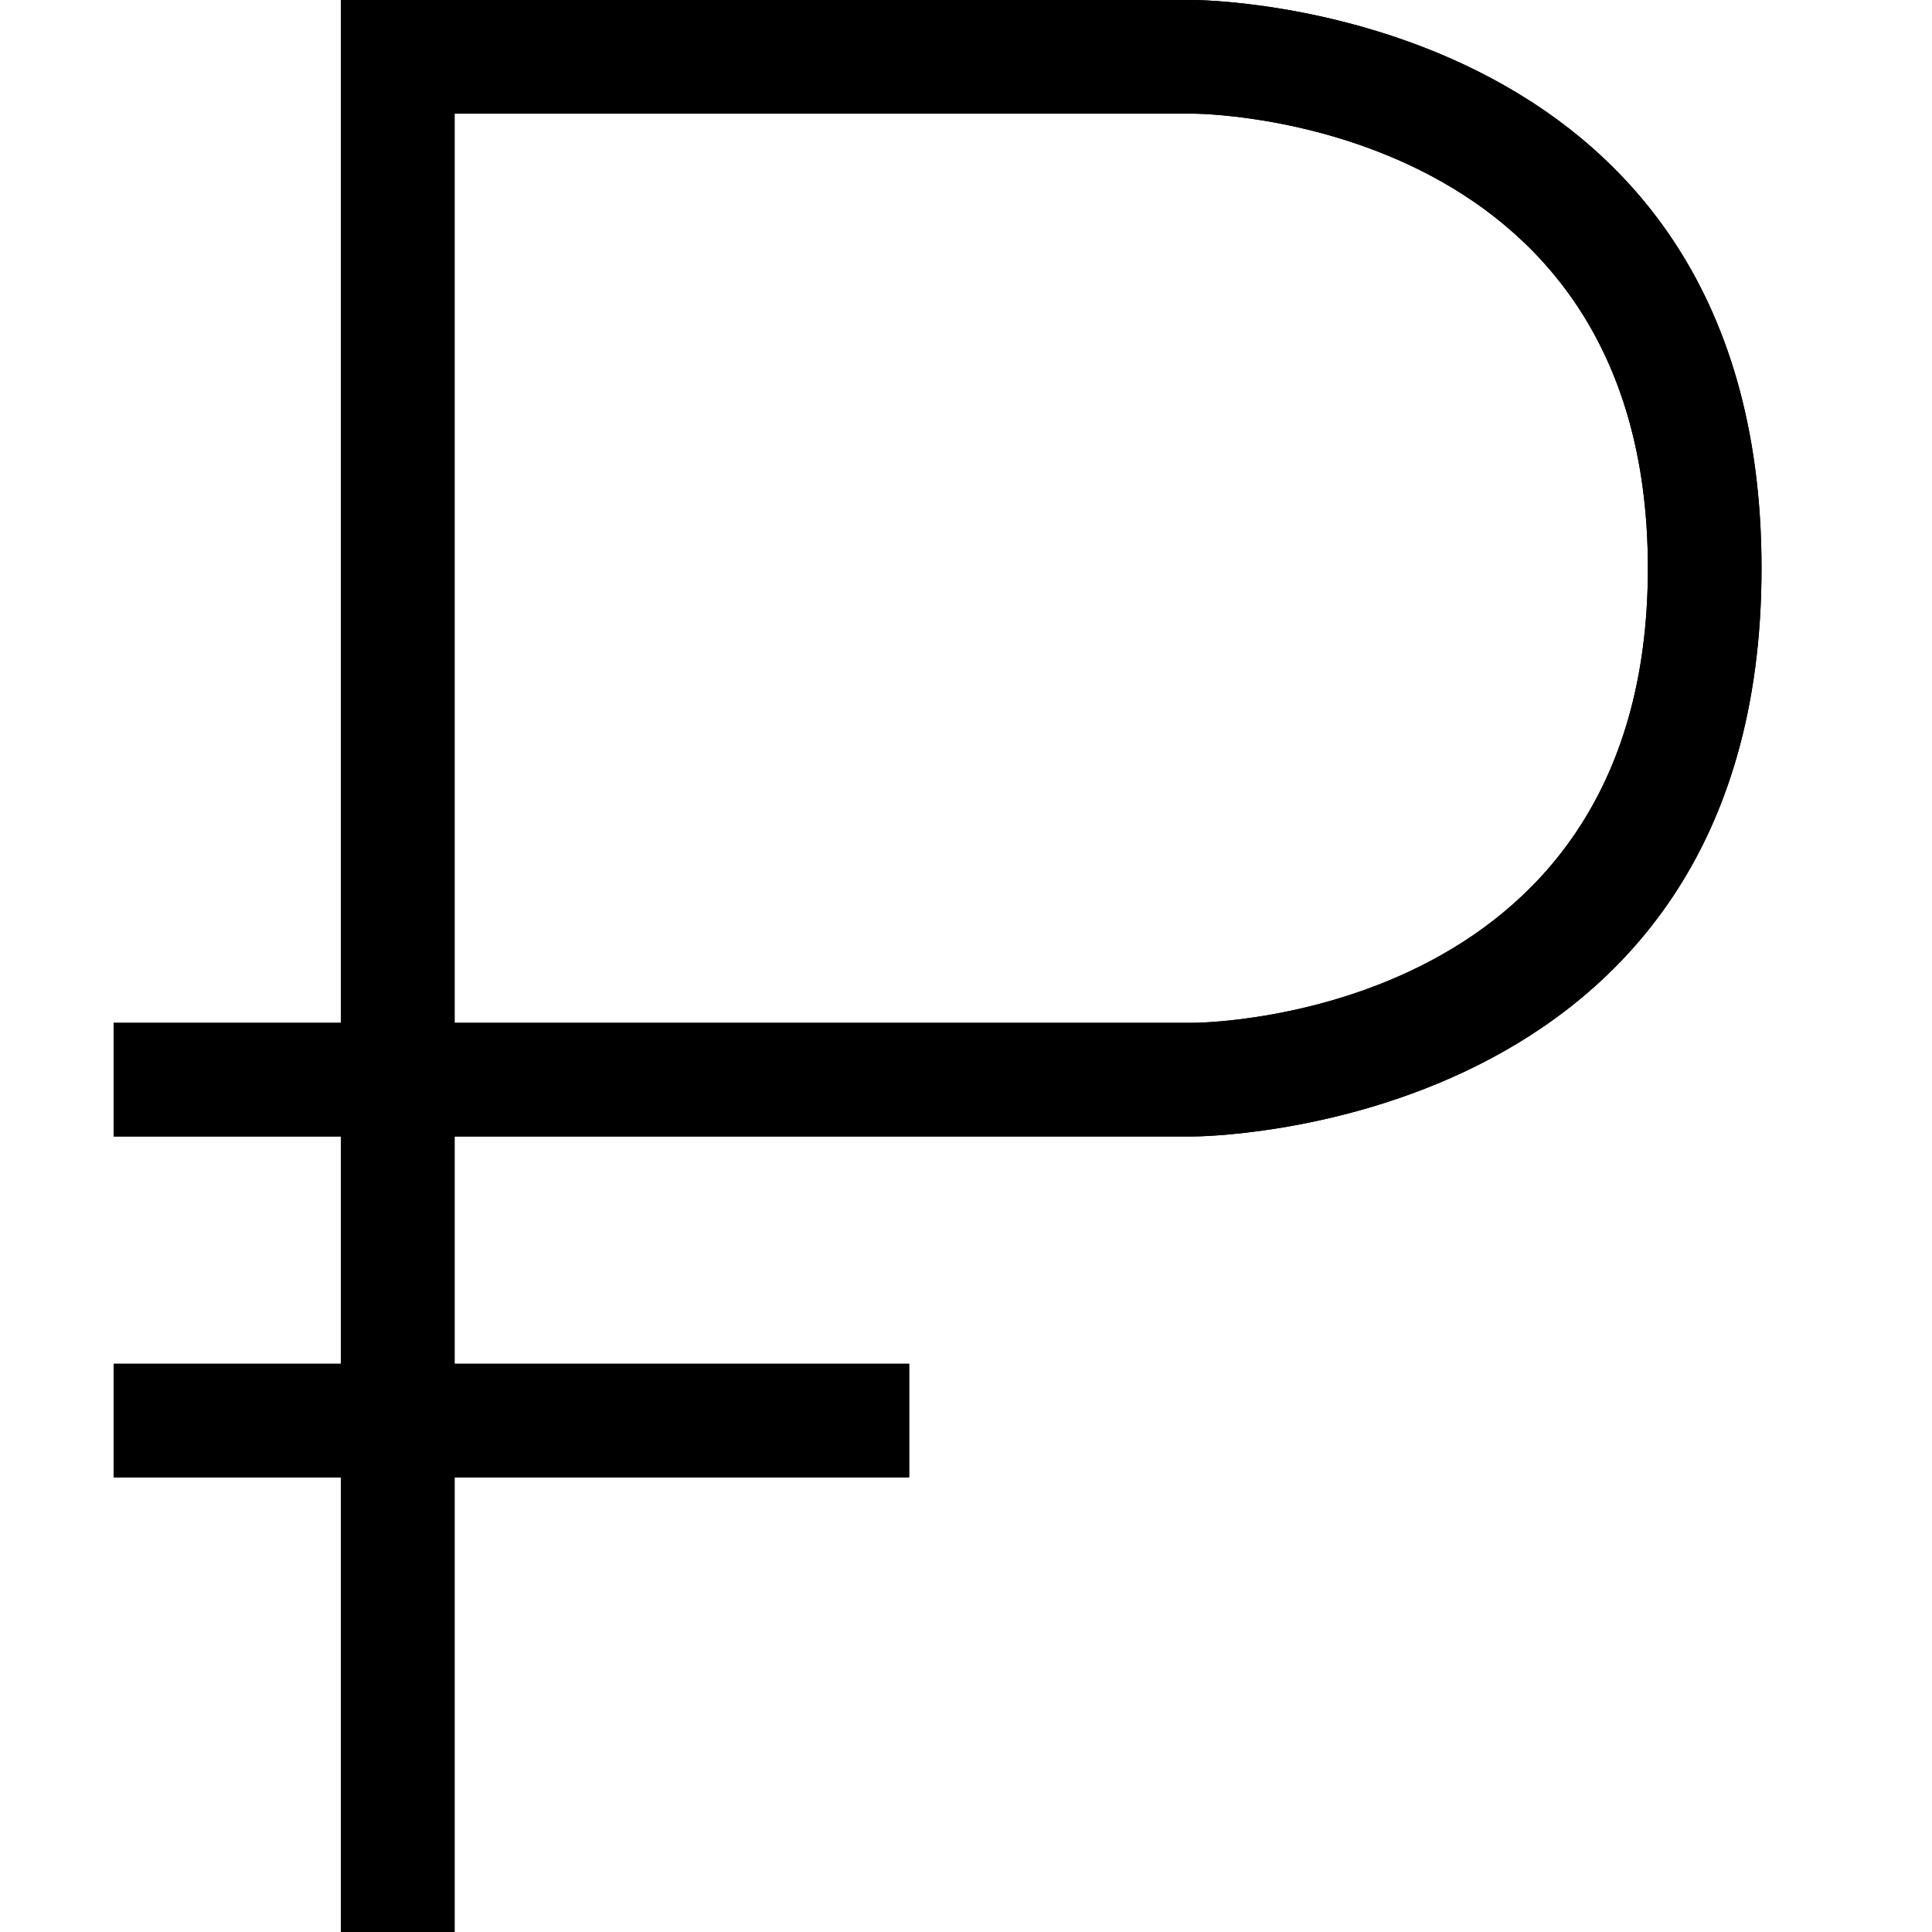 <svg xmlns:svg="http://www.w3.org/2000/svg" xmlns="http://www.w3.org/2000/svg" viewBox="0 0 15 17" style="width: 9px; height: 9px; display: inline-block; fill: currentcolor;"><path fill-rule="evenodd" d="M2 13V17H3V13H7V12H3V10H9.5C9.5 10 14.5 10 14.5 5C14.5 0 9.5 0 9.5 0H2V9H0V10H2V12H0V13H2ZM9.5 9H3V1H9.5C9.5 1 13.5 1 13.5 5C13.5 9 9.5 9 9.5 9Z"></path><path fill-rule="evenodd" d="M9.5 0H2V9H0V10H2V12H0V13H2V17H3V13H7V12H3V10H9.5C9.5 10 14.5 10 14.5 5C14.5 0 9.5 0 9.5 0ZM3 9V1H9.5C9.5 1 13.5 1 13.5 5C13.5 9 9.5 9 9.5 9H3Z"></path></svg>